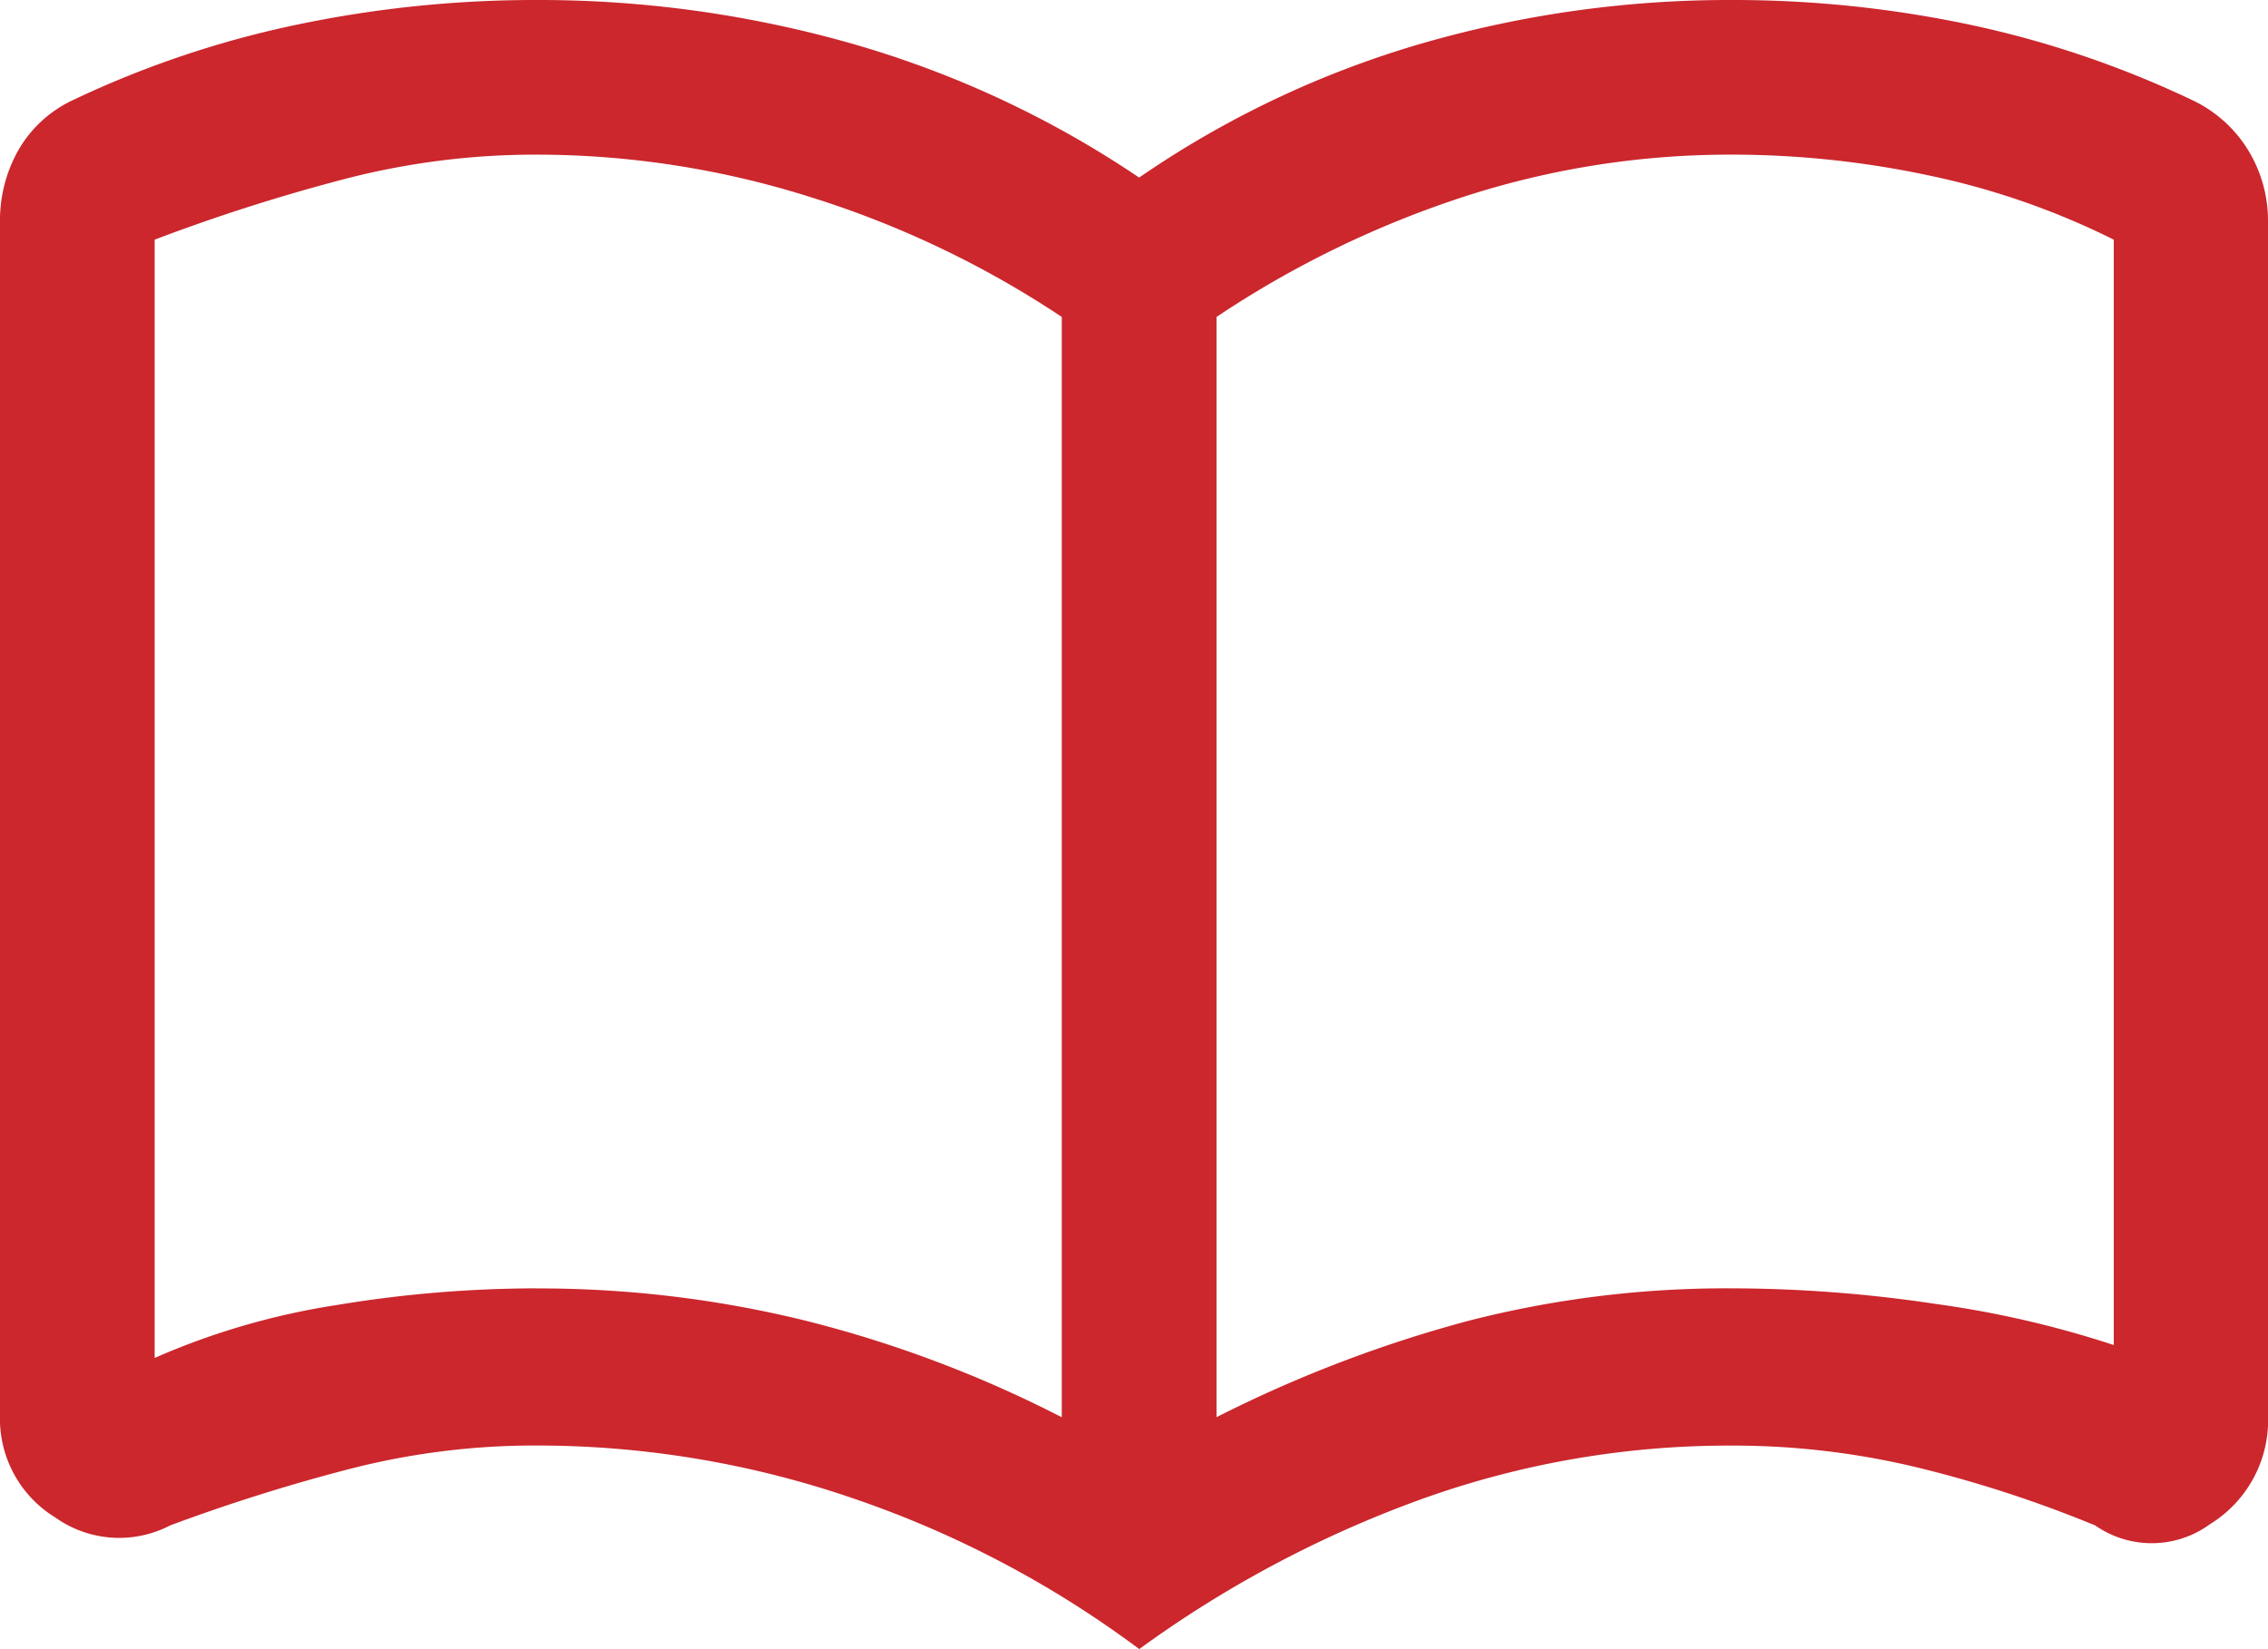 <svg id="グループ_382" data-name="グループ 382" xmlns="http://www.w3.org/2000/svg" xmlns:xlink="http://www.w3.org/1999/xlink" width="26" height="18.909" viewBox="0 0 26 18.909">
  <defs>
    <clipPath id="clip-path">
      <rect id="長方形_1060" data-name="長方形 1060" width="26" height="18.909" fill="#cb272d"/>
    </clipPath>
  </defs>
  <g id="グループ_280" data-name="グループ 280" clip-path="url(#clip-path)">
    <path id="パス_3860" data-name="パス 3860" d="M6.145,14.773a12.791,12.791,0,0,1,3.087.369,13.725,13.725,0,0,1,2.94,1.108V3.634A11.24,11.24,0,0,0,9.292,2.26a10.437,10.437,0,0,0-3.147-.487,8.694,8.694,0,0,0-2.2.281,21.259,21.259,0,0,0-2.172.694V15.57a8.333,8.333,0,0,1,2.083-.606,14.066,14.066,0,0,1,2.29-.192m7.8,1.477a14.9,14.9,0,0,1,2.9-1.108,11.909,11.909,0,0,1,3.014-.369,15.823,15.823,0,0,1,2.319.177,11.584,11.584,0,0,1,2.053.473V2.748A8.774,8.774,0,0,0,22.1,2.009a10.859,10.859,0,0,0-2.245-.236,9.877,9.877,0,0,0-3.087.487,11.516,11.516,0,0,0-2.822,1.374Zm-.886,2.659a11.881,11.881,0,0,0-3.28-1.728,11.171,11.171,0,0,0-3.634-.606,8.51,8.51,0,0,0-2.127.266,20.908,20.908,0,0,0-2.068.65A1.265,1.265,0,0,1,.635,17.4,1.328,1.328,0,0,1,0,16.22V2.541a1.637,1.637,0,0,1,.207-.813,1.407,1.407,0,0,1,.62-.576A11.418,11.418,0,0,1,3.413.281,13.322,13.322,0,0,1,6.145,0,13.1,13.1,0,0,1,9.765.5a11.549,11.549,0,0,1,3.294,1.536A11.217,11.217,0,0,1,16.294.5a12.685,12.685,0,0,1,3.56-.5,13.109,13.109,0,0,1,2.718.281,11.47,11.47,0,0,1,2.57.872,1.5,1.5,0,0,1,.635.576A1.55,1.55,0,0,1,26,2.541V16.22a1.4,1.4,0,0,1-.665,1.256,1.132,1.132,0,0,1-1.315.015,14,14,0,0,0-2.039-.665,8.994,8.994,0,0,0-2.127-.251,10.419,10.419,0,0,0-3.575.62,13.007,13.007,0,0,0-3.22,1.714" transform="translate(0 0)" fill="#cb272d"/>
  </g>
</svg>
